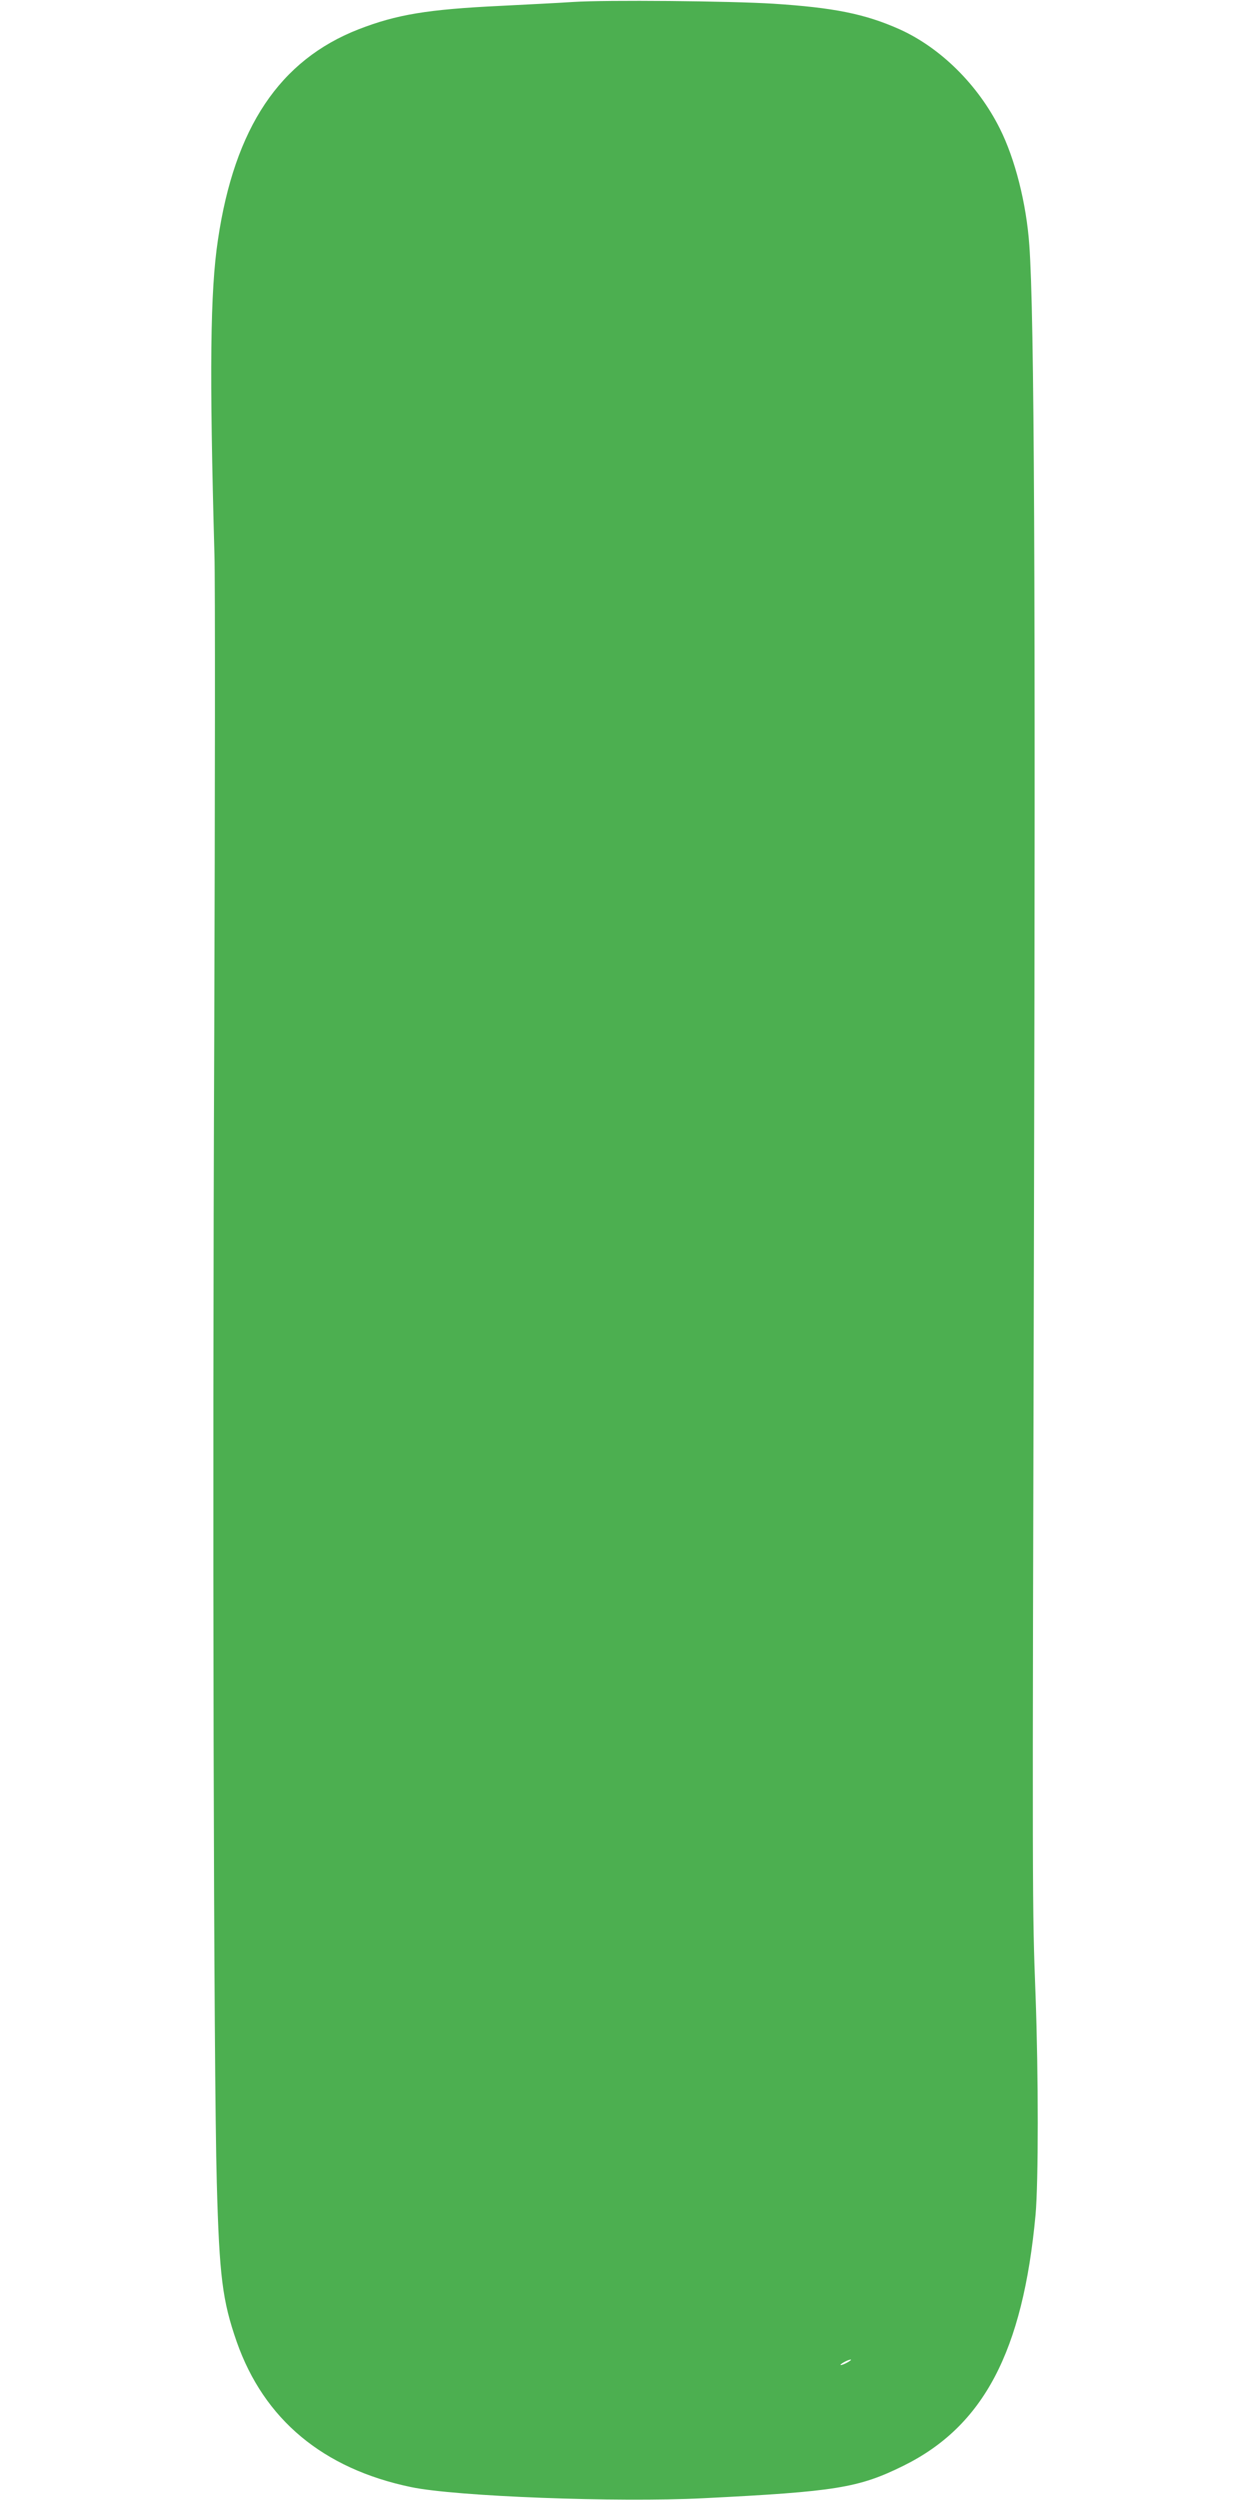 <?xml version="1.0" standalone="no"?>
<!DOCTYPE svg PUBLIC "-//W3C//DTD SVG 20010904//EN"
 "http://www.w3.org/TR/2001/REC-SVG-20010904/DTD/svg10.dtd">
<svg version="1.0" xmlns="http://www.w3.org/2000/svg"
 width="640pt" height="1280pt" viewBox="0 0 640 1280"
 preserveAspectRatio="xMidYMid meet">
<g transform="translate(0,1280) scale(0.1,-0.1)"
fill="#4caf50" stroke="none">
<path d="M2935 12790 c-71 -5 -239 -13 -372 -20 -374 -18 -531 -44 -727 -120
-404 -158 -635 -503 -720 -1077 -40 -264 -44 -671 -18 -1613 4 -129 3 -1234
-1 -2455 -10 -2410 -3 -5306 13 -5880 13 -482 29 -605 102 -815 140 -398 442
-650 893 -744 229 -48 1053 -79 1495 -57 680 34 796 53 1025 166 411 203 612
585 677 1285 15 169 15 714 0 1125 -17 454 -17 411 -8 3980 8 3239 2 4629 -24
4981 -15 212 -73 441 -151 596 -112 224 -303 413 -513 508 -177 79 -337 111
-646 131 -223 14 -855 20 -1025 9z m1405 -12085 c-14 -8 -29 -14 -35 -14 -5 0
1 6 15 14 14 8 30 14 35 14 6 0 -1 -6 -15 -14z"/>
</g>
</svg>

